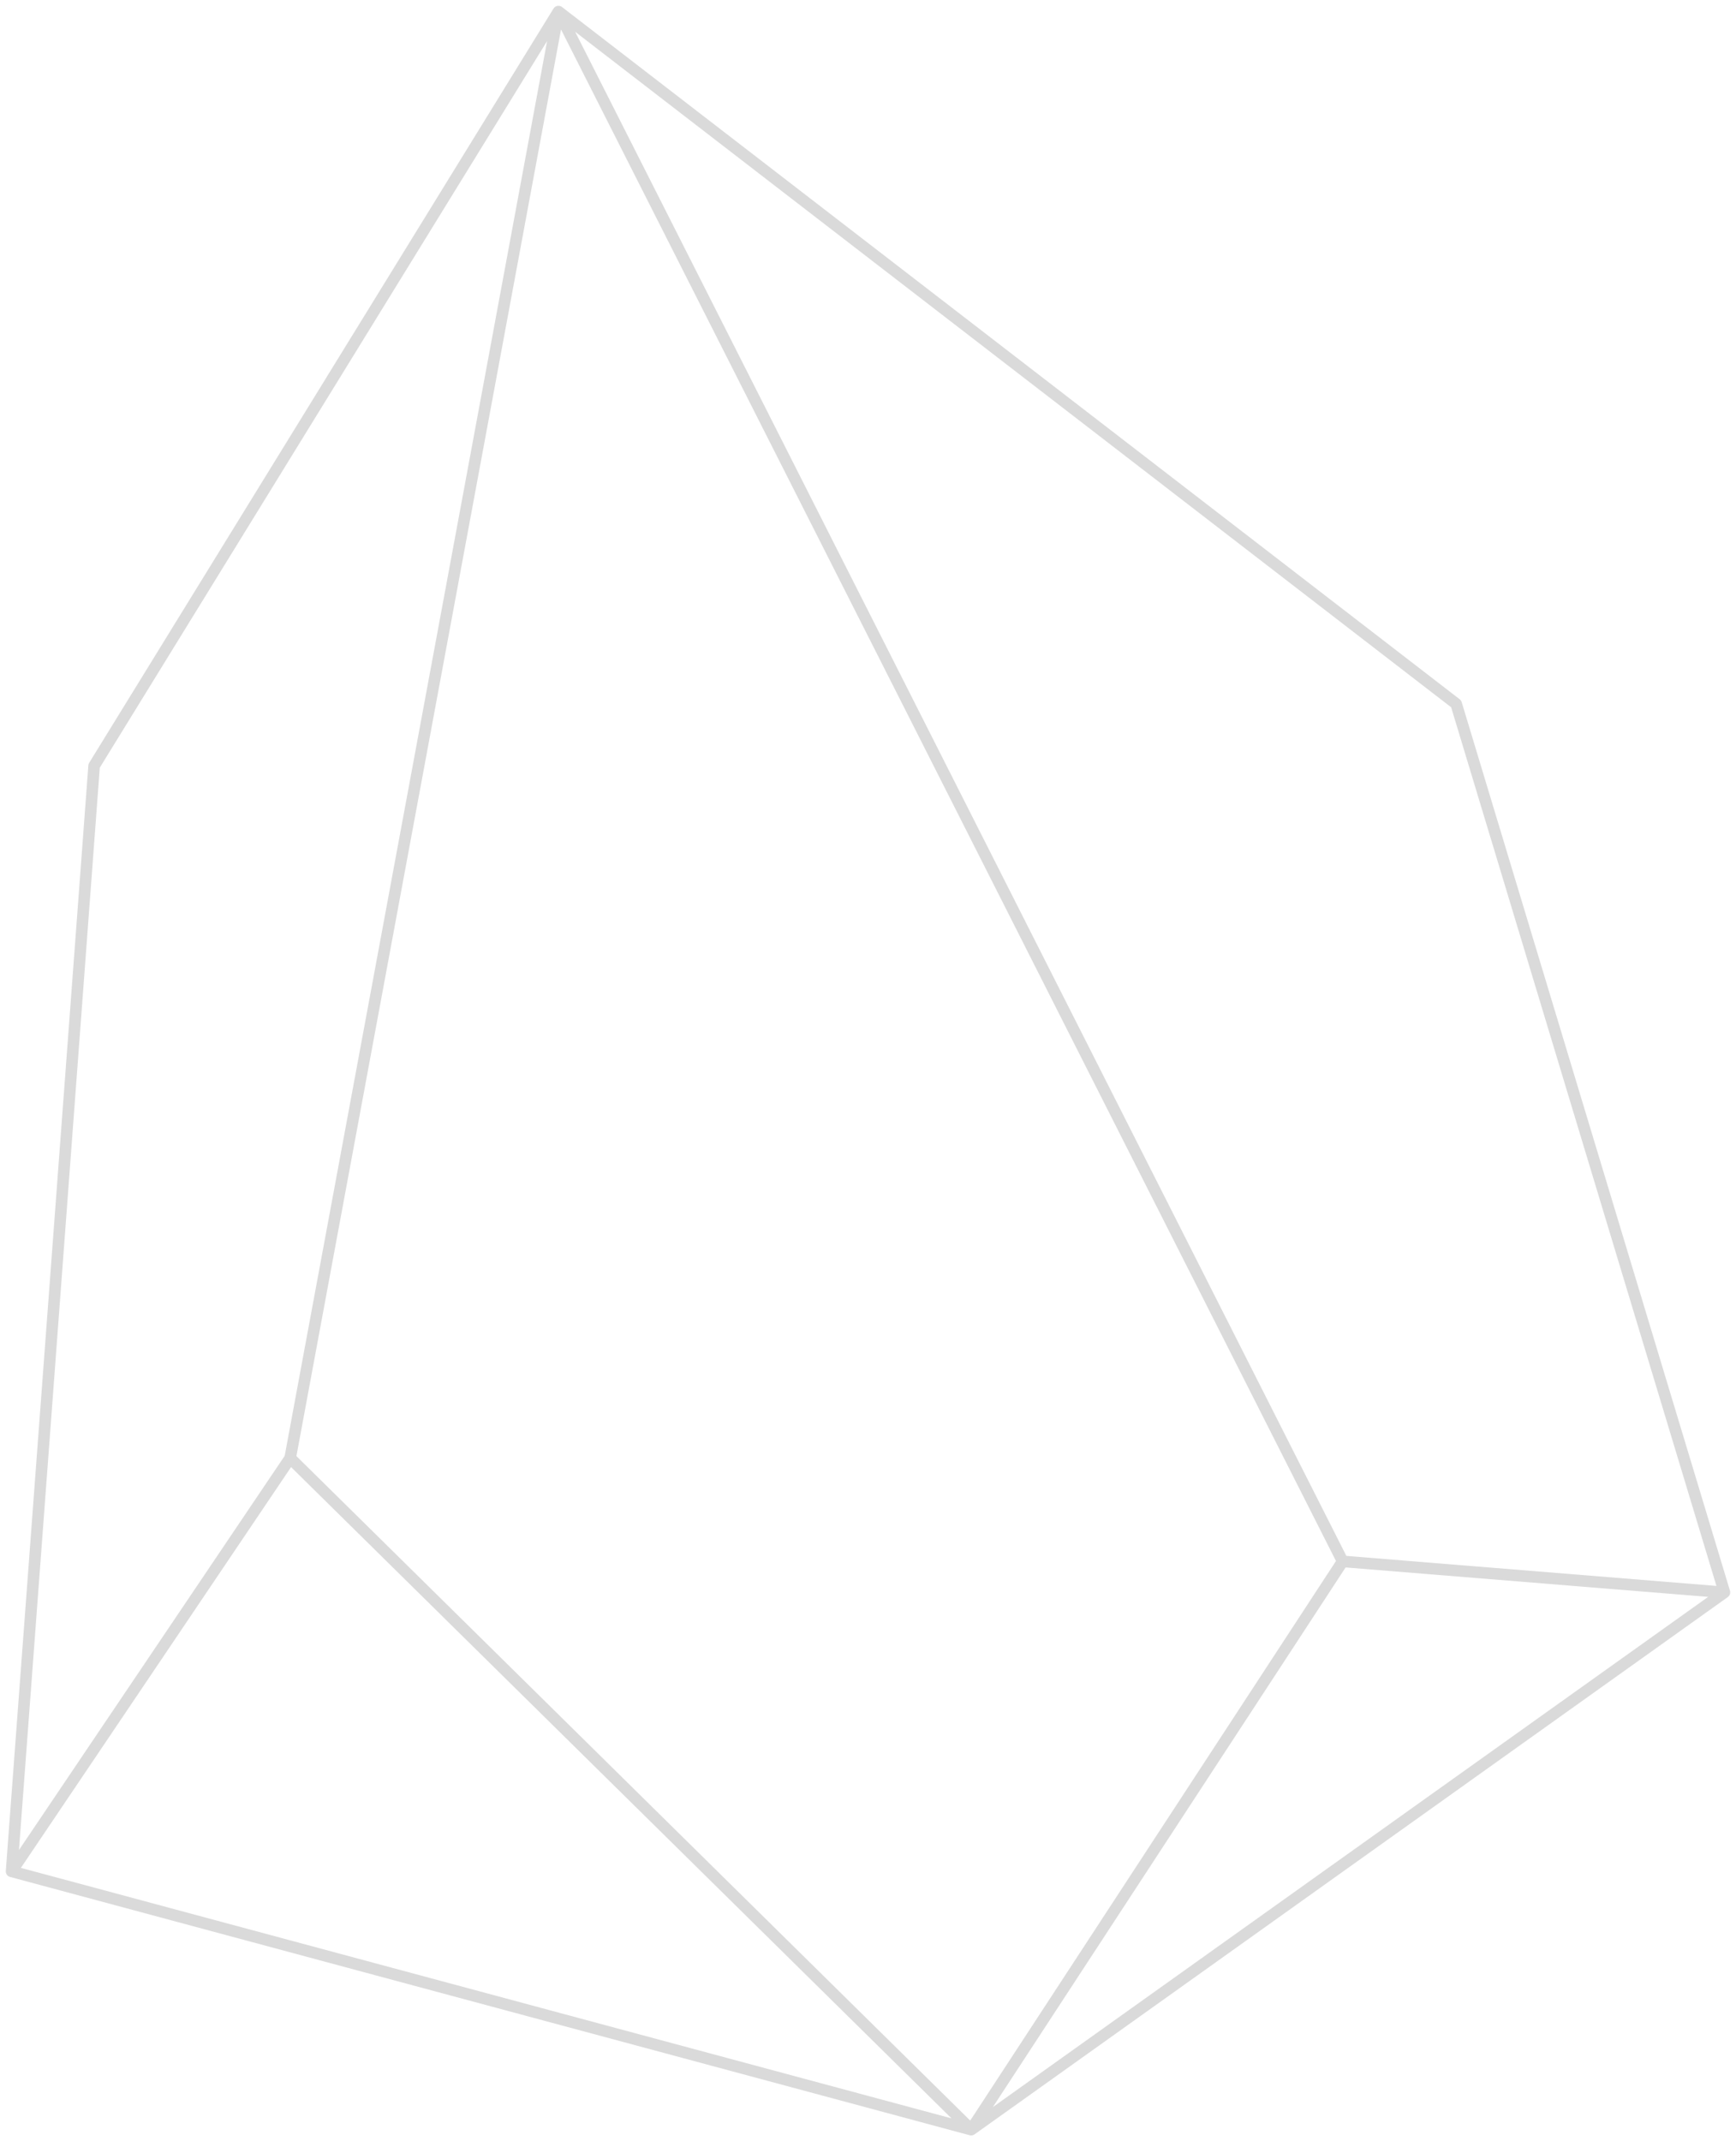 <svg width="150" height="185" viewBox="0 0 150 185" fill="none" xmlns="http://www.w3.org/2000/svg">
<path d="M48.253 1L8.133 66.166L1 161.683M48.253 1L125.819 60.81L149 137.58M48.253 1L25.072 125.976M48.253 1L116.012 134.902M1 161.683L83.916 184M1 161.683L25.072 125.976M83.916 184L149 137.58M83.916 184L25.072 125.976M83.916 184L116.012 134.902M149 137.58L116.012 134.902" stroke="#DADADA" stroke-linecap="round" stroke-linejoin="round"/>
</svg>
